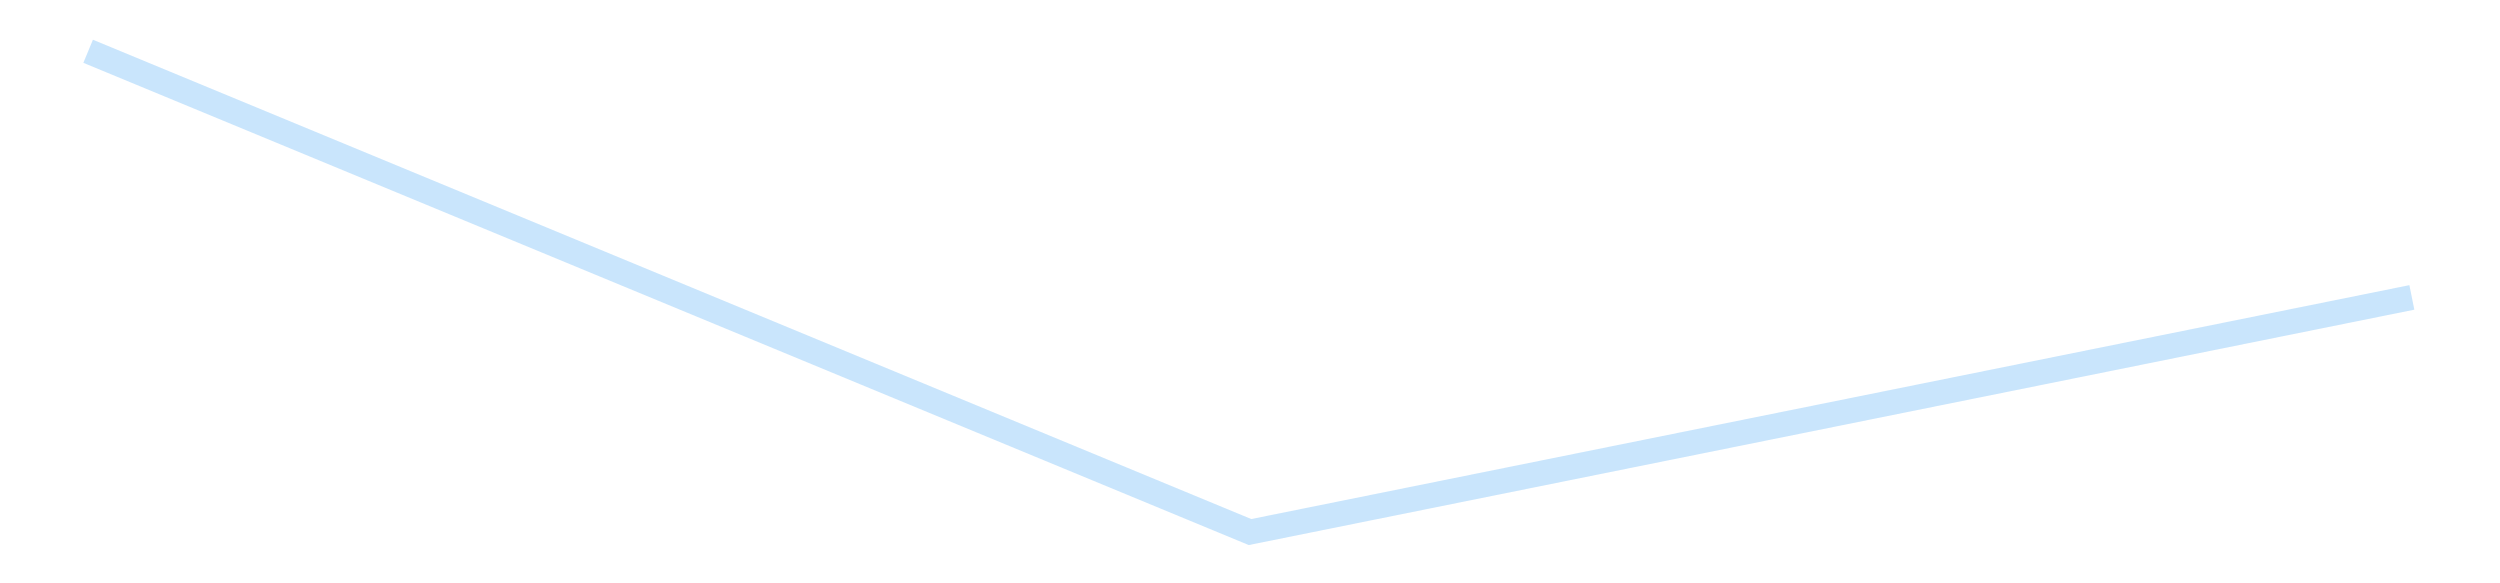 <?xml version='1.0' encoding='utf-8'?>
<svg xmlns="http://www.w3.org/2000/svg" xmlns:xlink="http://www.w3.org/1999/xlink" id="chart-688594d1-c885-4723-8fff-be1f1931a9ac" class="pygal-chart pygal-sparkline" viewBox="0 0 300 70" width="300" height="70"><!--Generated with pygal 3.0.4 (lxml) ©Kozea 2012-2016 on 2025-08-24--><!--http://pygal.org--><!--http://github.com/Kozea/pygal--><defs><style type="text/css">#chart-688594d1-c885-4723-8fff-be1f1931a9ac{-webkit-user-select:none;-webkit-font-smoothing:antialiased;font-family:Consolas,"Liberation Mono",Menlo,Courier,monospace}#chart-688594d1-c885-4723-8fff-be1f1931a9ac .title{font-family:Consolas,"Liberation Mono",Menlo,Courier,monospace;font-size:16px}#chart-688594d1-c885-4723-8fff-be1f1931a9ac .legends .legend text{font-family:Consolas,"Liberation Mono",Menlo,Courier,monospace;font-size:14px}#chart-688594d1-c885-4723-8fff-be1f1931a9ac .axis text{font-family:Consolas,"Liberation Mono",Menlo,Courier,monospace;font-size:10px}#chart-688594d1-c885-4723-8fff-be1f1931a9ac .axis text.major{font-family:Consolas,"Liberation Mono",Menlo,Courier,monospace;font-size:10px}#chart-688594d1-c885-4723-8fff-be1f1931a9ac .text-overlay text.value{font-family:Consolas,"Liberation Mono",Menlo,Courier,monospace;font-size:16px}#chart-688594d1-c885-4723-8fff-be1f1931a9ac .text-overlay text.label{font-family:Consolas,"Liberation Mono",Menlo,Courier,monospace;font-size:10px}#chart-688594d1-c885-4723-8fff-be1f1931a9ac .tooltip{font-family:Consolas,"Liberation Mono",Menlo,Courier,monospace;font-size:14px}#chart-688594d1-c885-4723-8fff-be1f1931a9ac text.no_data{font-family:Consolas,"Liberation Mono",Menlo,Courier,monospace;font-size:64px}
#chart-688594d1-c885-4723-8fff-be1f1931a9ac{background-color:transparent}#chart-688594d1-c885-4723-8fff-be1f1931a9ac path,#chart-688594d1-c885-4723-8fff-be1f1931a9ac line,#chart-688594d1-c885-4723-8fff-be1f1931a9ac rect,#chart-688594d1-c885-4723-8fff-be1f1931a9ac circle{-webkit-transition:150ms;-moz-transition:150ms;transition:150ms}#chart-688594d1-c885-4723-8fff-be1f1931a9ac .graph &gt; .background{fill:transparent}#chart-688594d1-c885-4723-8fff-be1f1931a9ac .plot &gt; .background{fill:transparent}#chart-688594d1-c885-4723-8fff-be1f1931a9ac .graph{fill:rgba(0,0,0,.87)}#chart-688594d1-c885-4723-8fff-be1f1931a9ac text.no_data{fill:rgba(0,0,0,1)}#chart-688594d1-c885-4723-8fff-be1f1931a9ac .title{fill:rgba(0,0,0,1)}#chart-688594d1-c885-4723-8fff-be1f1931a9ac .legends .legend text{fill:rgba(0,0,0,.87)}#chart-688594d1-c885-4723-8fff-be1f1931a9ac .legends .legend:hover text{fill:rgba(0,0,0,1)}#chart-688594d1-c885-4723-8fff-be1f1931a9ac .axis .line{stroke:rgba(0,0,0,1)}#chart-688594d1-c885-4723-8fff-be1f1931a9ac .axis .guide.line{stroke:rgba(0,0,0,.54)}#chart-688594d1-c885-4723-8fff-be1f1931a9ac .axis .major.line{stroke:rgba(0,0,0,.87)}#chart-688594d1-c885-4723-8fff-be1f1931a9ac .axis text.major{fill:rgba(0,0,0,1)}#chart-688594d1-c885-4723-8fff-be1f1931a9ac .axis.y .guides:hover .guide.line,#chart-688594d1-c885-4723-8fff-be1f1931a9ac .line-graph .axis.x .guides:hover .guide.line,#chart-688594d1-c885-4723-8fff-be1f1931a9ac .stackedline-graph .axis.x .guides:hover .guide.line,#chart-688594d1-c885-4723-8fff-be1f1931a9ac .xy-graph .axis.x .guides:hover .guide.line{stroke:rgba(0,0,0,1)}#chart-688594d1-c885-4723-8fff-be1f1931a9ac .axis .guides:hover text{fill:rgba(0,0,0,1)}#chart-688594d1-c885-4723-8fff-be1f1931a9ac .reactive{fill-opacity:.7;stroke-opacity:.8;stroke-width:3}#chart-688594d1-c885-4723-8fff-be1f1931a9ac .ci{stroke:rgba(0,0,0,.87)}#chart-688594d1-c885-4723-8fff-be1f1931a9ac .reactive.active,#chart-688594d1-c885-4723-8fff-be1f1931a9ac .active .reactive{fill-opacity:.8;stroke-opacity:.9;stroke-width:4}#chart-688594d1-c885-4723-8fff-be1f1931a9ac .ci .reactive.active{stroke-width:1.5}#chart-688594d1-c885-4723-8fff-be1f1931a9ac .series text{fill:rgba(0,0,0,1)}#chart-688594d1-c885-4723-8fff-be1f1931a9ac .tooltip rect{fill:transparent;stroke:rgba(0,0,0,1);-webkit-transition:opacity 150ms;-moz-transition:opacity 150ms;transition:opacity 150ms}#chart-688594d1-c885-4723-8fff-be1f1931a9ac .tooltip .label{fill:rgba(0,0,0,.87)}#chart-688594d1-c885-4723-8fff-be1f1931a9ac .tooltip .label{fill:rgba(0,0,0,.87)}#chart-688594d1-c885-4723-8fff-be1f1931a9ac .tooltip .legend{font-size:.8em;fill:rgba(0,0,0,.54)}#chart-688594d1-c885-4723-8fff-be1f1931a9ac .tooltip .x_label{font-size:.6em;fill:rgba(0,0,0,1)}#chart-688594d1-c885-4723-8fff-be1f1931a9ac .tooltip .xlink{font-size:.5em;text-decoration:underline}#chart-688594d1-c885-4723-8fff-be1f1931a9ac .tooltip .value{font-size:1.5em}#chart-688594d1-c885-4723-8fff-be1f1931a9ac .bound{font-size:.5em}#chart-688594d1-c885-4723-8fff-be1f1931a9ac .max-value{font-size:.75em;fill:rgba(0,0,0,.54)}#chart-688594d1-c885-4723-8fff-be1f1931a9ac .map-element{fill:transparent;stroke:rgba(0,0,0,.54) !important}#chart-688594d1-c885-4723-8fff-be1f1931a9ac .map-element .reactive{fill-opacity:inherit;stroke-opacity:inherit}#chart-688594d1-c885-4723-8fff-be1f1931a9ac .color-0,#chart-688594d1-c885-4723-8fff-be1f1931a9ac .color-0 a:visited{stroke:#bbdefb;fill:#bbdefb}#chart-688594d1-c885-4723-8fff-be1f1931a9ac .text-overlay .color-0 text{fill:black}
#chart-688594d1-c885-4723-8fff-be1f1931a9ac text.no_data{text-anchor:middle}#chart-688594d1-c885-4723-8fff-be1f1931a9ac .guide.line{fill:none}#chart-688594d1-c885-4723-8fff-be1f1931a9ac .centered{text-anchor:middle}#chart-688594d1-c885-4723-8fff-be1f1931a9ac .title{text-anchor:middle}#chart-688594d1-c885-4723-8fff-be1f1931a9ac .legends .legend text{fill-opacity:1}#chart-688594d1-c885-4723-8fff-be1f1931a9ac .axis.x text{text-anchor:middle}#chart-688594d1-c885-4723-8fff-be1f1931a9ac .axis.x:not(.web) text[transform]{text-anchor:start}#chart-688594d1-c885-4723-8fff-be1f1931a9ac .axis.x:not(.web) text[transform].backwards{text-anchor:end}#chart-688594d1-c885-4723-8fff-be1f1931a9ac .axis.y text{text-anchor:end}#chart-688594d1-c885-4723-8fff-be1f1931a9ac .axis.y text[transform].backwards{text-anchor:start}#chart-688594d1-c885-4723-8fff-be1f1931a9ac .axis.y2 text{text-anchor:start}#chart-688594d1-c885-4723-8fff-be1f1931a9ac .axis.y2 text[transform].backwards{text-anchor:end}#chart-688594d1-c885-4723-8fff-be1f1931a9ac .axis .guide.line{stroke-dasharray:4,4;stroke:black}#chart-688594d1-c885-4723-8fff-be1f1931a9ac .axis .major.guide.line{stroke-dasharray:6,6;stroke:black}#chart-688594d1-c885-4723-8fff-be1f1931a9ac .horizontal .axis.y .guide.line,#chart-688594d1-c885-4723-8fff-be1f1931a9ac .horizontal .axis.y2 .guide.line,#chart-688594d1-c885-4723-8fff-be1f1931a9ac .vertical .axis.x .guide.line{opacity:0}#chart-688594d1-c885-4723-8fff-be1f1931a9ac .horizontal .axis.always_show .guide.line,#chart-688594d1-c885-4723-8fff-be1f1931a9ac .vertical .axis.always_show .guide.line{opacity:1 !important}#chart-688594d1-c885-4723-8fff-be1f1931a9ac .axis.y .guides:hover .guide.line,#chart-688594d1-c885-4723-8fff-be1f1931a9ac .axis.y2 .guides:hover .guide.line,#chart-688594d1-c885-4723-8fff-be1f1931a9ac .axis.x .guides:hover .guide.line{opacity:1}#chart-688594d1-c885-4723-8fff-be1f1931a9ac .axis .guides:hover text{opacity:1}#chart-688594d1-c885-4723-8fff-be1f1931a9ac .nofill{fill:none}#chart-688594d1-c885-4723-8fff-be1f1931a9ac .subtle-fill{fill-opacity:.2}#chart-688594d1-c885-4723-8fff-be1f1931a9ac .dot{stroke-width:1px;fill-opacity:1;stroke-opacity:1}#chart-688594d1-c885-4723-8fff-be1f1931a9ac .dot.active{stroke-width:5px}#chart-688594d1-c885-4723-8fff-be1f1931a9ac .dot.negative{fill:transparent}#chart-688594d1-c885-4723-8fff-be1f1931a9ac text,#chart-688594d1-c885-4723-8fff-be1f1931a9ac tspan{stroke:none !important}#chart-688594d1-c885-4723-8fff-be1f1931a9ac .series text.active{opacity:1}#chart-688594d1-c885-4723-8fff-be1f1931a9ac .tooltip rect{fill-opacity:.95;stroke-width:.5}#chart-688594d1-c885-4723-8fff-be1f1931a9ac .tooltip text{fill-opacity:1}#chart-688594d1-c885-4723-8fff-be1f1931a9ac .showable{visibility:hidden}#chart-688594d1-c885-4723-8fff-be1f1931a9ac .showable.shown{visibility:visible}#chart-688594d1-c885-4723-8fff-be1f1931a9ac .gauge-background{fill:rgba(229,229,229,1);stroke:none}#chart-688594d1-c885-4723-8fff-be1f1931a9ac .bg-lines{stroke:transparent;stroke-width:2px}</style><script type="text/javascript">window.pygal = window.pygal || {};window.pygal.config = window.pygal.config || {};window.pygal.config['688594d1-c885-4723-8fff-be1f1931a9ac'] = {"allow_interruptions": false, "box_mode": "extremes", "classes": ["pygal-chart", "pygal-sparkline"], "css": ["file://style.css", "file://graph.css"], "defs": [], "disable_xml_declaration": false, "dots_size": 2.5, "dynamic_print_values": false, "explicit_size": true, "fill": false, "force_uri_protocol": "https", "formatter": null, "half_pie": false, "height": 70, "include_x_axis": false, "inner_radius": 0, "interpolate": null, "interpolation_parameters": {}, "interpolation_precision": 250, "inverse_y_axis": false, "js": [], "legend_at_bottom": false, "legend_at_bottom_columns": null, "legend_box_size": 12, "logarithmic": false, "margin": 5, "margin_bottom": null, "margin_left": null, "margin_right": null, "margin_top": null, "max_scale": 2, "min_scale": 1, "missing_value_fill_truncation": "x", "no_data_text": "", "no_prefix": false, "order_min": null, "pretty_print": false, "print_labels": false, "print_values": false, "print_values_position": "center", "print_zeroes": true, "range": null, "rounded_bars": null, "secondary_range": null, "show_dots": false, "show_legend": false, "show_minor_x_labels": true, "show_minor_y_labels": true, "show_only_major_dots": false, "show_x_guides": false, "show_x_labels": false, "show_y_guides": true, "show_y_labels": false, "spacing": 0, "stack_from_top": false, "strict": false, "stroke": true, "stroke_style": null, "style": {"background": "transparent", "ci_colors": [], "colors": ["#bbdefb"], "dot_opacity": "1", "font_family": "Consolas, \"Liberation Mono\", Menlo, Courier, monospace", "foreground": "rgba(0, 0, 0, .87)", "foreground_strong": "rgba(0, 0, 0, 1)", "foreground_subtle": "rgba(0, 0, 0, .54)", "guide_stroke_color": "black", "guide_stroke_dasharray": "4,4", "label_font_family": "Consolas, \"Liberation Mono\", Menlo, Courier, monospace", "label_font_size": 10, "legend_font_family": "Consolas, \"Liberation Mono\", Menlo, Courier, monospace", "legend_font_size": 14, "major_guide_stroke_color": "black", "major_guide_stroke_dasharray": "6,6", "major_label_font_family": "Consolas, \"Liberation Mono\", Menlo, Courier, monospace", "major_label_font_size": 10, "no_data_font_family": "Consolas, \"Liberation Mono\", Menlo, Courier, monospace", "no_data_font_size": 64, "opacity": ".7", "opacity_hover": ".8", "plot_background": "transparent", "stroke_opacity": ".8", "stroke_opacity_hover": ".9", "stroke_width": 3, "stroke_width_hover": "4", "title_font_family": "Consolas, \"Liberation Mono\", Menlo, Courier, monospace", "title_font_size": 16, "tooltip_font_family": "Consolas, \"Liberation Mono\", Menlo, Courier, monospace", "tooltip_font_size": 14, "transition": "150ms", "value_background": "rgba(229, 229, 229, 1)", "value_colors": [], "value_font_family": "Consolas, \"Liberation Mono\", Menlo, Courier, monospace", "value_font_size": 16, "value_label_font_family": "Consolas, \"Liberation Mono\", Menlo, Courier, monospace", "value_label_font_size": 10}, "title": null, "tooltip_border_radius": 0, "tooltip_fancy_mode": true, "truncate_label": null, "truncate_legend": null, "width": 300, "x_label_rotation": 0, "x_labels": null, "x_labels_major": null, "x_labels_major_count": null, "x_labels_major_every": null, "x_title": null, "xrange": null, "y_label_rotation": 0, "y_labels": null, "y_labels_major": null, "y_labels_major_count": null, "y_labels_major_every": null, "y_title": null, "zero": 0, "legends": [""]}</script></defs><title>Pygal</title><g class="graph line-graph vertical"><rect x="0" y="0" width="300" height="70" class="background"/><g transform="translate(5, 5)" class="plot"><rect x="0" y="0" width="290" height="60" class="background"/><g class="series serie-0 color-0"><path d="M5.577 1.154 L145 58.846 284.423 30.689" class="line reactive nofill"/></g></g><g class="titles"/><g transform="translate(5, 5)" class="plot overlay"><g class="series serie-0 color-0"/></g><g transform="translate(5, 5)" class="plot text-overlay"><g class="series serie-0 color-0"/></g><g transform="translate(5, 5)" class="plot tooltip-overlay"><g transform="translate(0 0)" style="opacity: 0" class="tooltip"><rect rx="0" ry="0" width="0" height="0" class="tooltip-box"/><g class="text"/></g></g></g></svg>